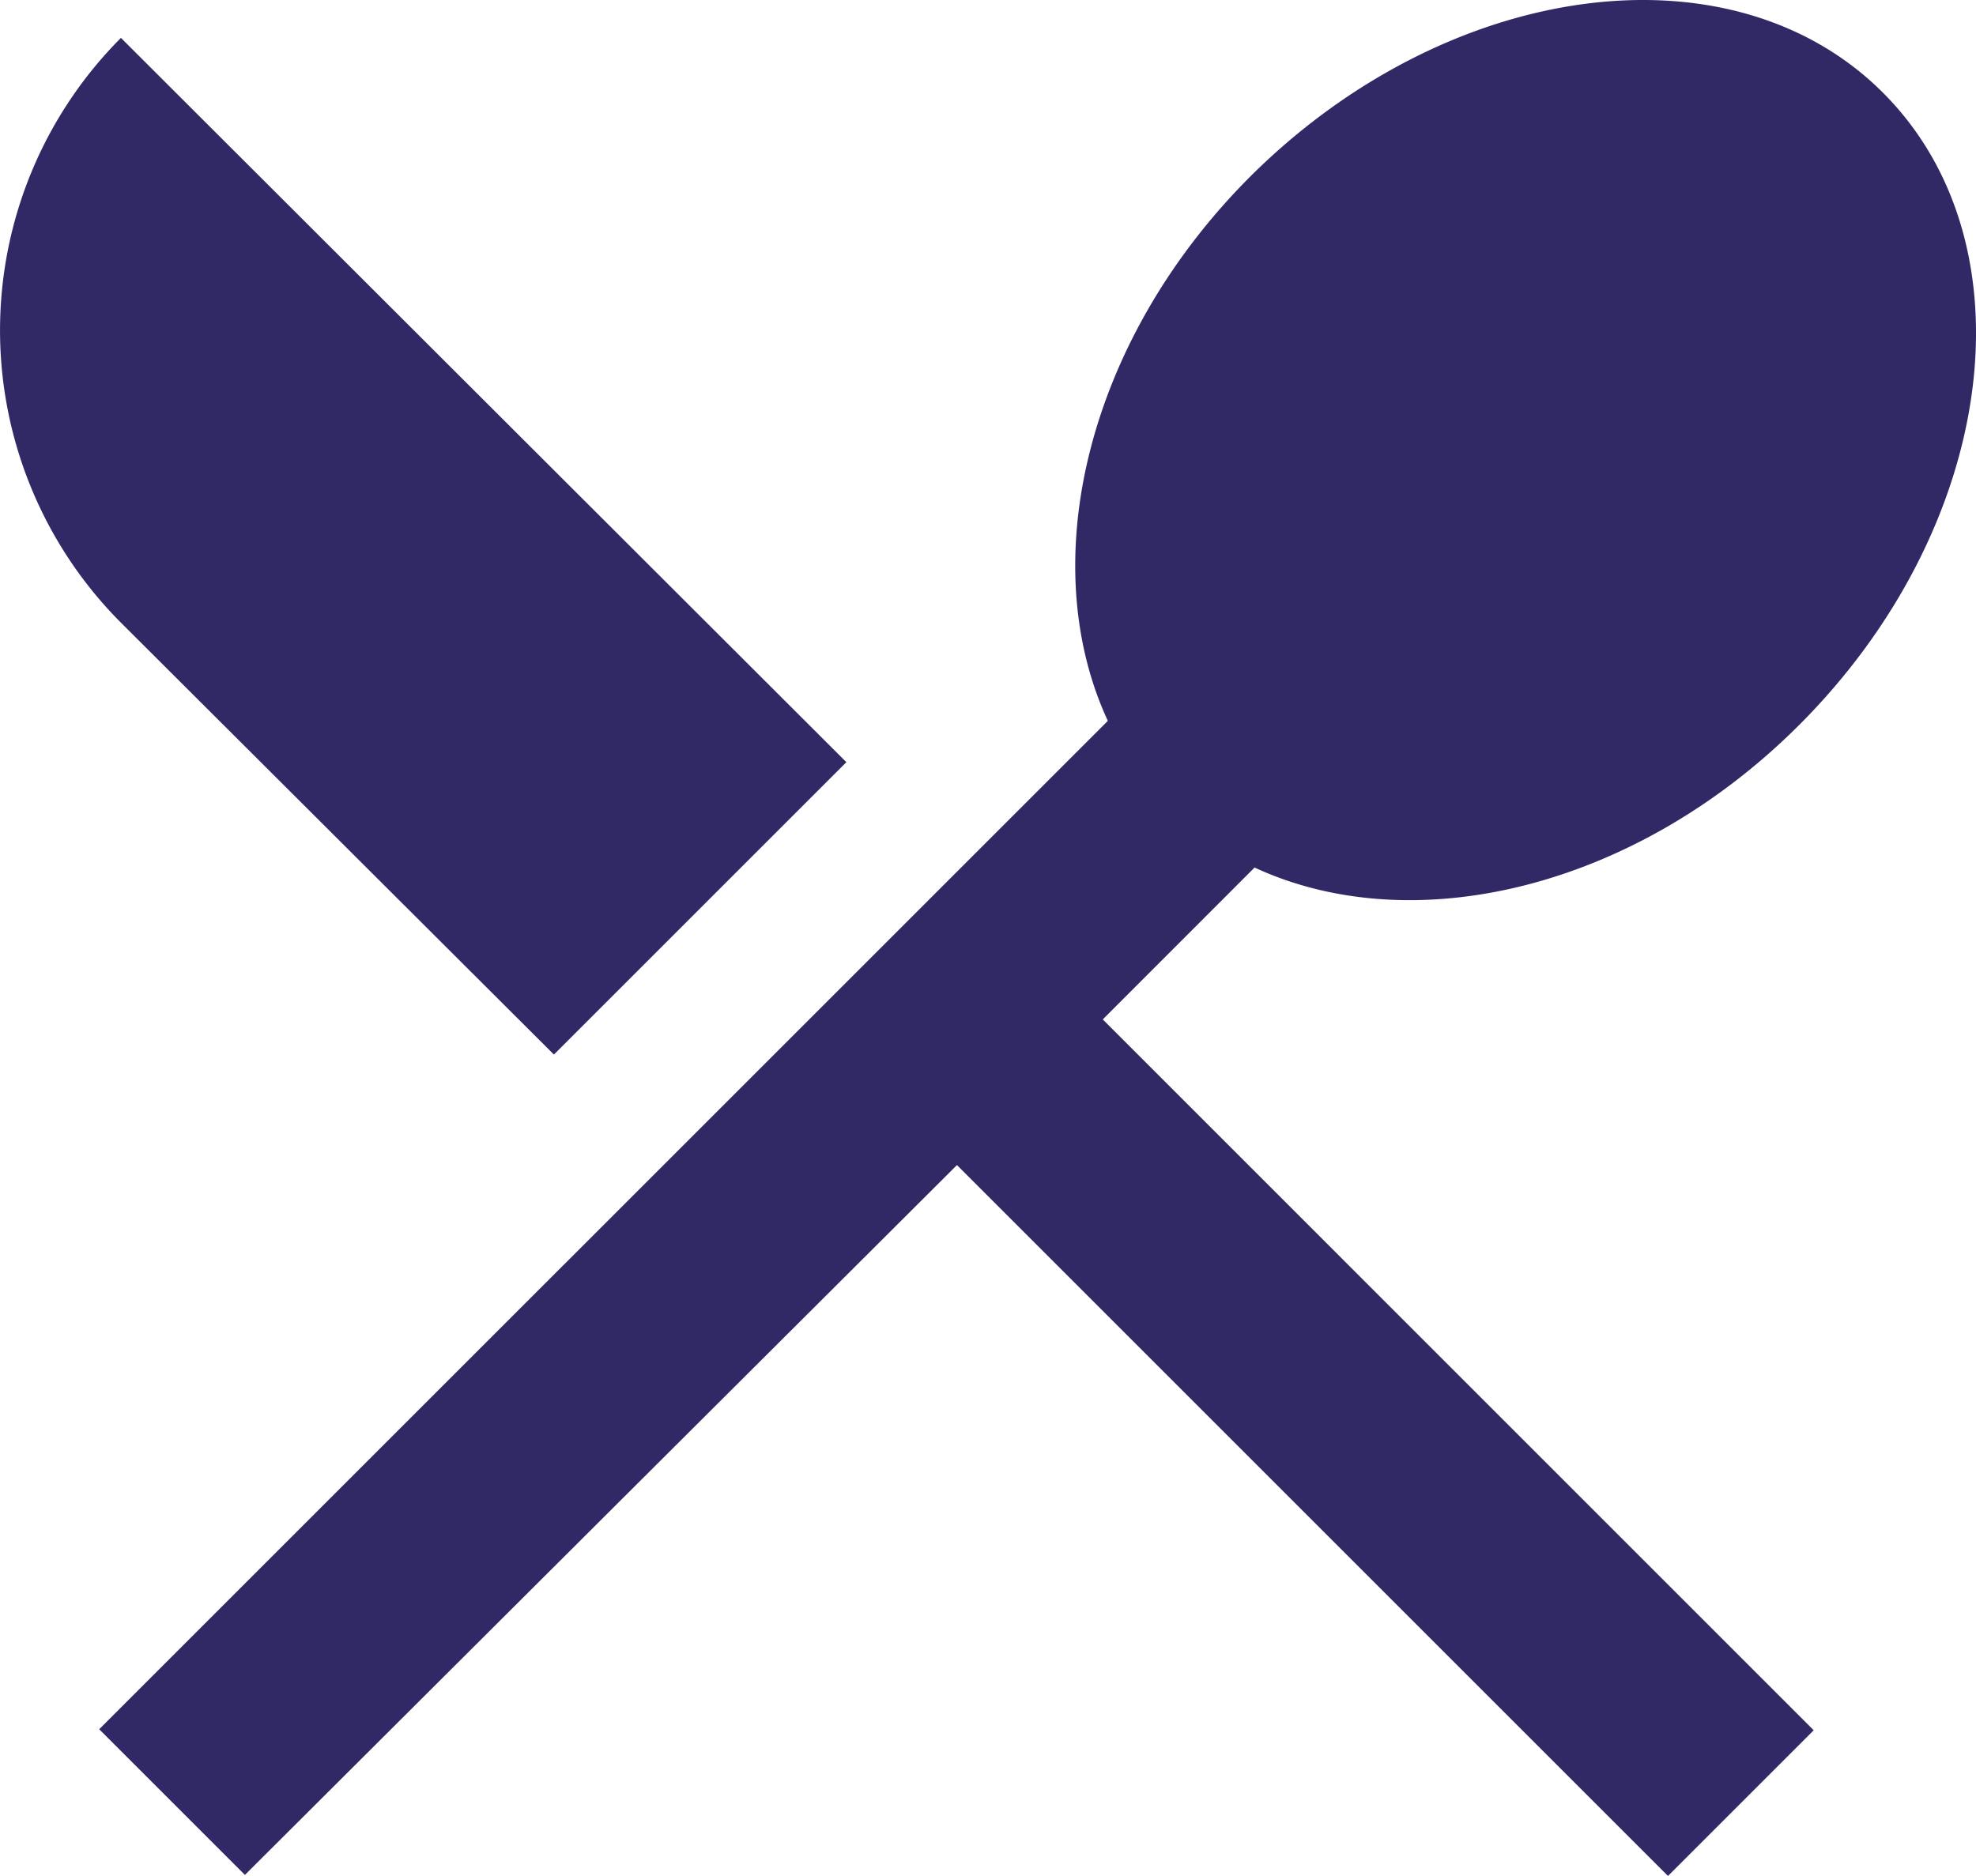 <svg xmlns="http://www.w3.org/2000/svg" width="107.674" height="102.244" viewBox="0 0 107.674 102.244">
  <path id="Icon_material-restaurant-menu" data-name="Icon material-restaurant-menu" d="M34.293,62.176,50.23,46.24,10.7,6.765a22.568,22.568,0,0,0,0,31.873Zm38.18-10.193c8.616,4,20.723,1.183,29.677-7.771,10.756-10.756,12.839-26.185,4.561-34.463C98.489,1.528,83.06,3.555,72.248,14.311c-8.954,8.954-11.769,21.061-7.771,29.677L9.516,98.948l7.94,7.94L56.255,68.2,95,106.944l7.94-7.94L64.2,60.261Z" transform="translate(-4.11 -4.7)" fill="#312966"/>
</svg>
